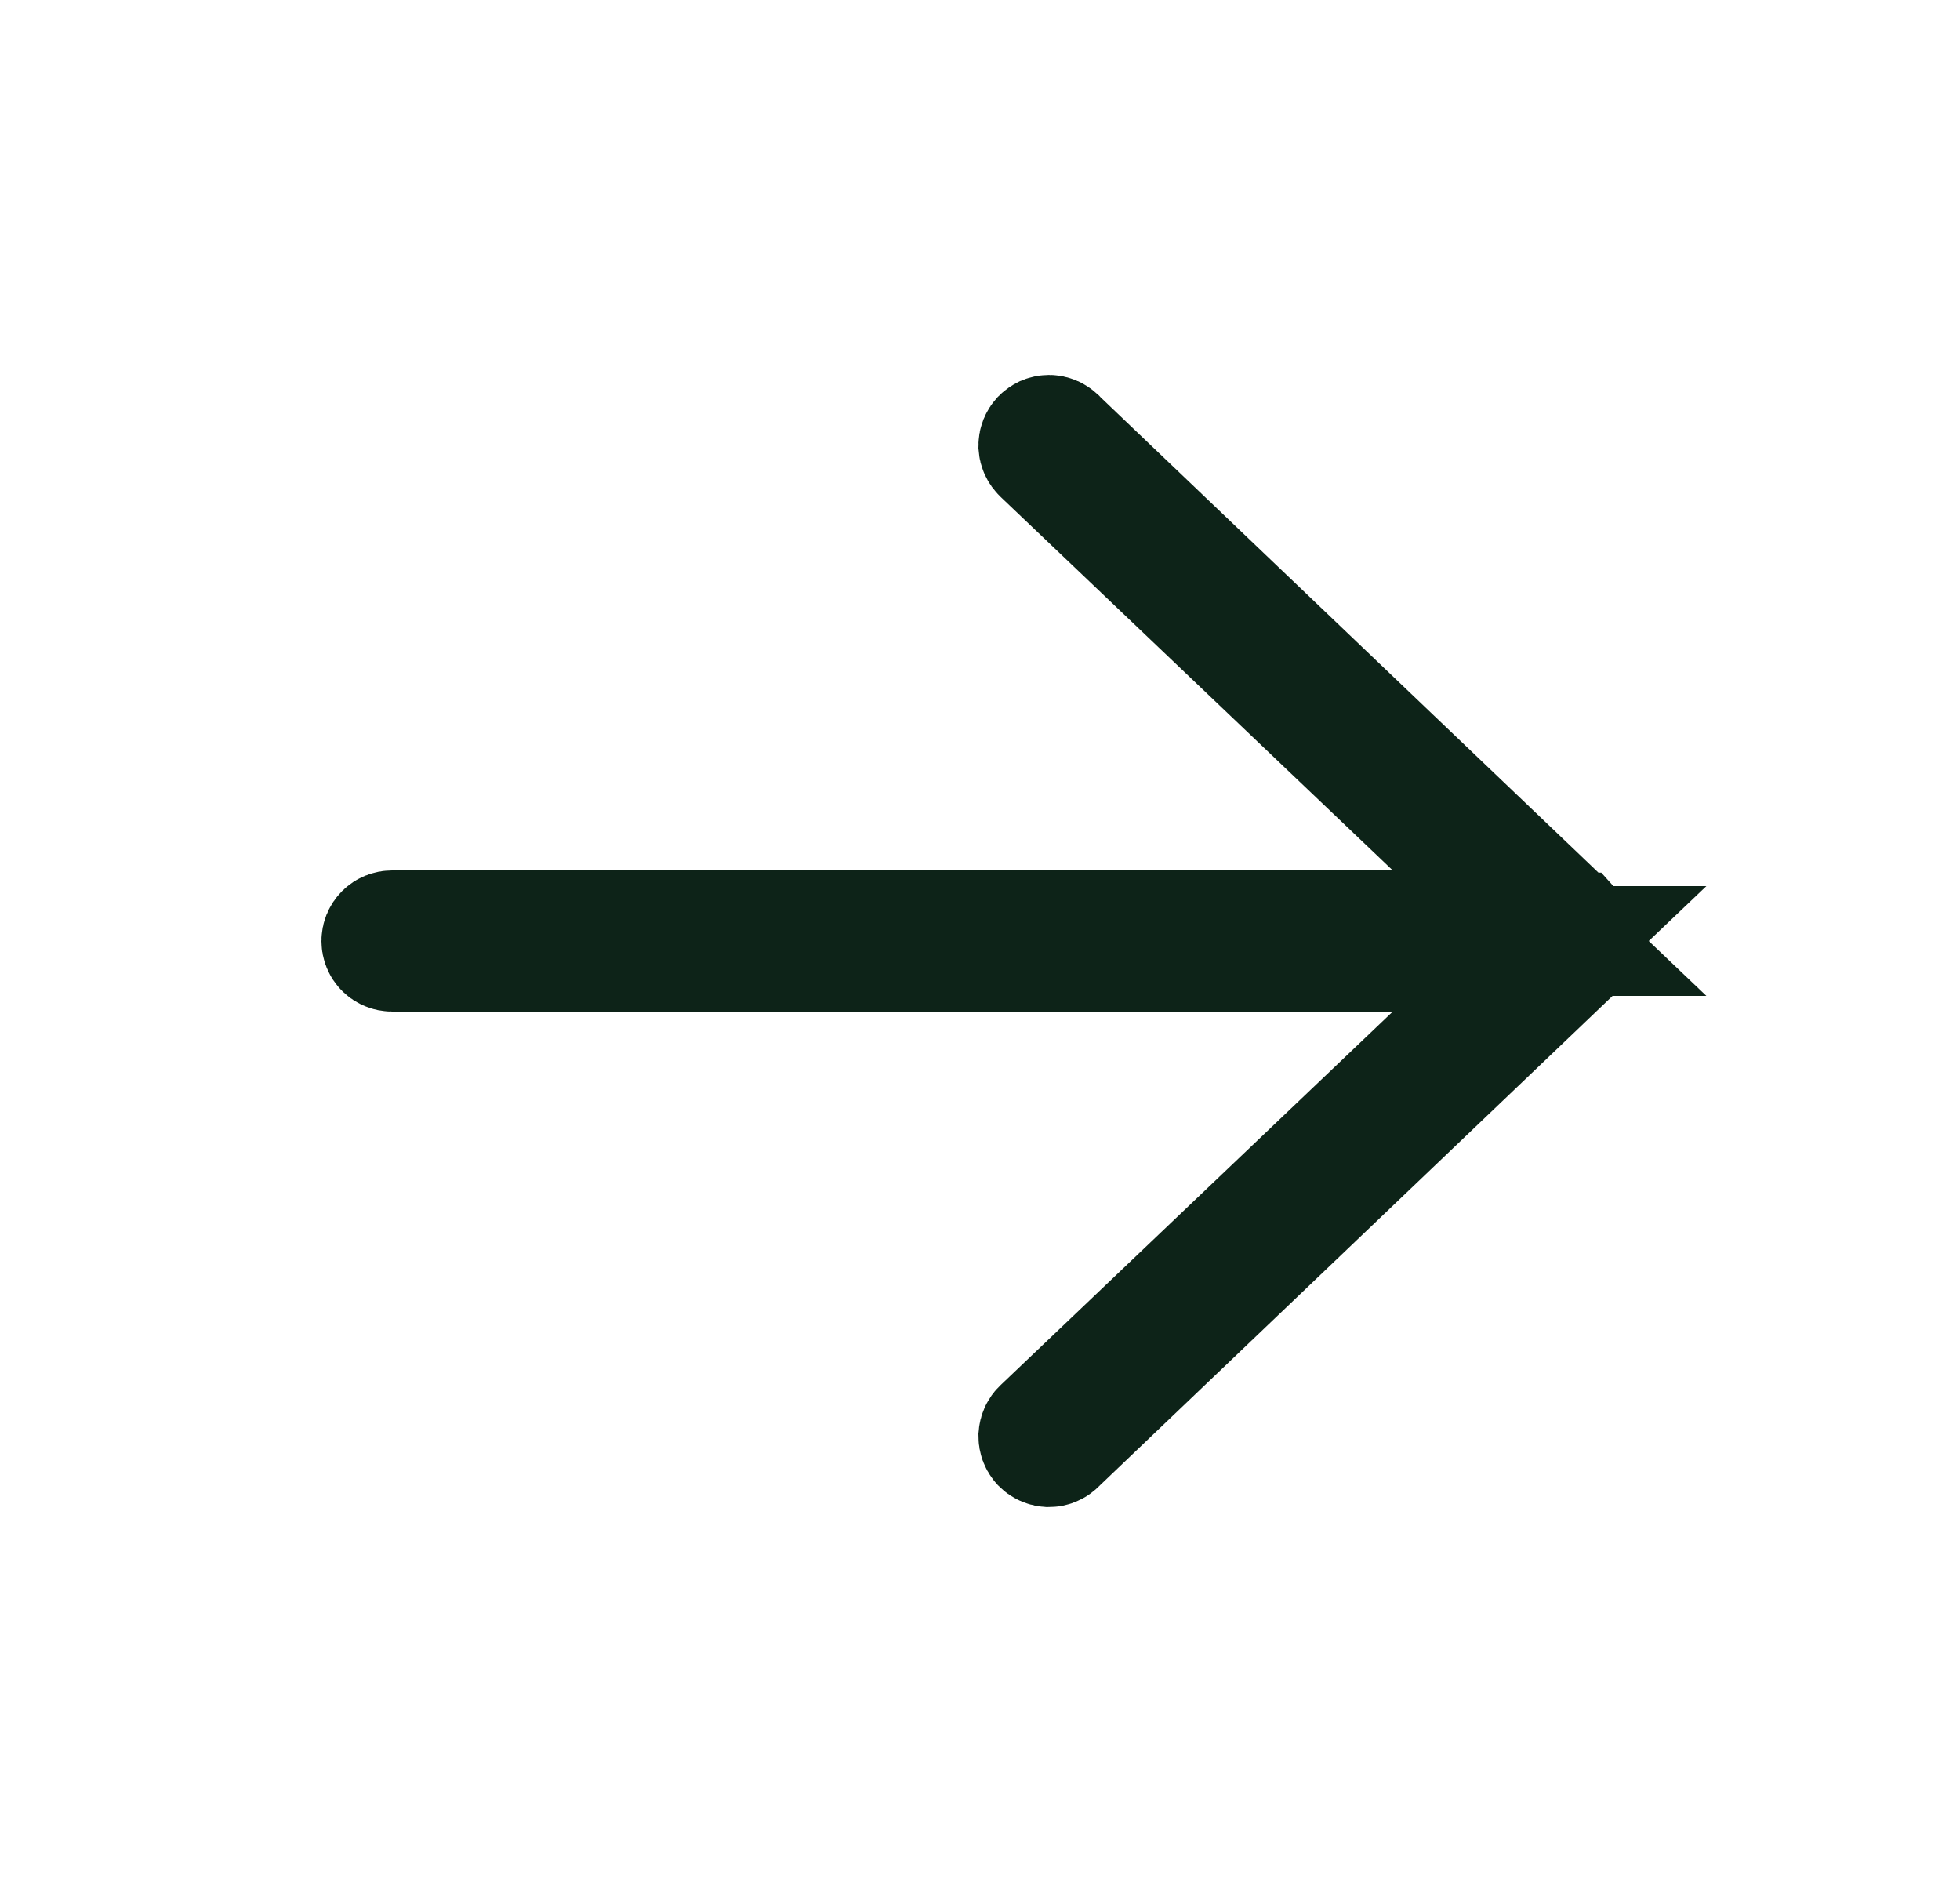 <?xml version="1.0" encoding="UTF-8"?> <svg xmlns="http://www.w3.org/2000/svg" width="25" height="24" viewBox="0 0 25 24" fill="none"><path d="M17.765 11.9L19.765 11.9L18.317 10.521L13.327 5.769L13.32 5.762L13.313 5.755C13.303 5.746 13.295 5.735 13.29 5.723C13.284 5.711 13.281 5.698 13.28 5.685C13.28 5.671 13.282 5.658 13.287 5.645C13.292 5.633 13.299 5.622 13.308 5.612C13.318 5.602 13.329 5.595 13.341 5.589C13.353 5.584 13.367 5.581 13.38 5.581C13.393 5.581 13.406 5.584 13.419 5.589C13.431 5.594 13.442 5.602 13.452 5.611L13.461 5.621L13.471 5.631L20.068 11.928C20.069 11.928 20.069 11.928 20.069 11.928C20.078 11.938 20.086 11.949 20.091 11.961C20.096 11.973 20.099 11.986 20.099 12C20.099 12.013 20.096 12.027 20.091 12.039C20.086 12.051 20.078 12.062 20.069 12.071C20.069 12.071 20.069 12.072 20.068 12.072L13.471 18.369L13.461 18.379L13.452 18.388C13.442 18.398 13.431 18.406 13.419 18.411C13.406 18.416 13.393 18.419 13.38 18.419C13.367 18.418 13.353 18.416 13.341 18.41C13.329 18.405 13.318 18.398 13.308 18.388C13.299 18.378 13.292 18.367 13.287 18.354C13.282 18.342 13.28 18.328 13.28 18.315C13.281 18.302 13.284 18.289 13.29 18.276C13.295 18.264 13.303 18.253 13.313 18.244L13.32 18.238L13.327 18.231L18.317 13.479L19.765 12.1L17.765 12.1L5 12.1C4.973 12.1 4.948 12.089 4.929 12.071C4.91 12.052 4.9 12.026 4.9 12C4.9 11.973 4.91 11.948 4.929 11.929C4.948 11.91 4.973 11.9 5 11.9L17.765 11.9Z" fill="#0A0A0A" stroke="#0D2318" stroke-width="1.6"></path></svg> 